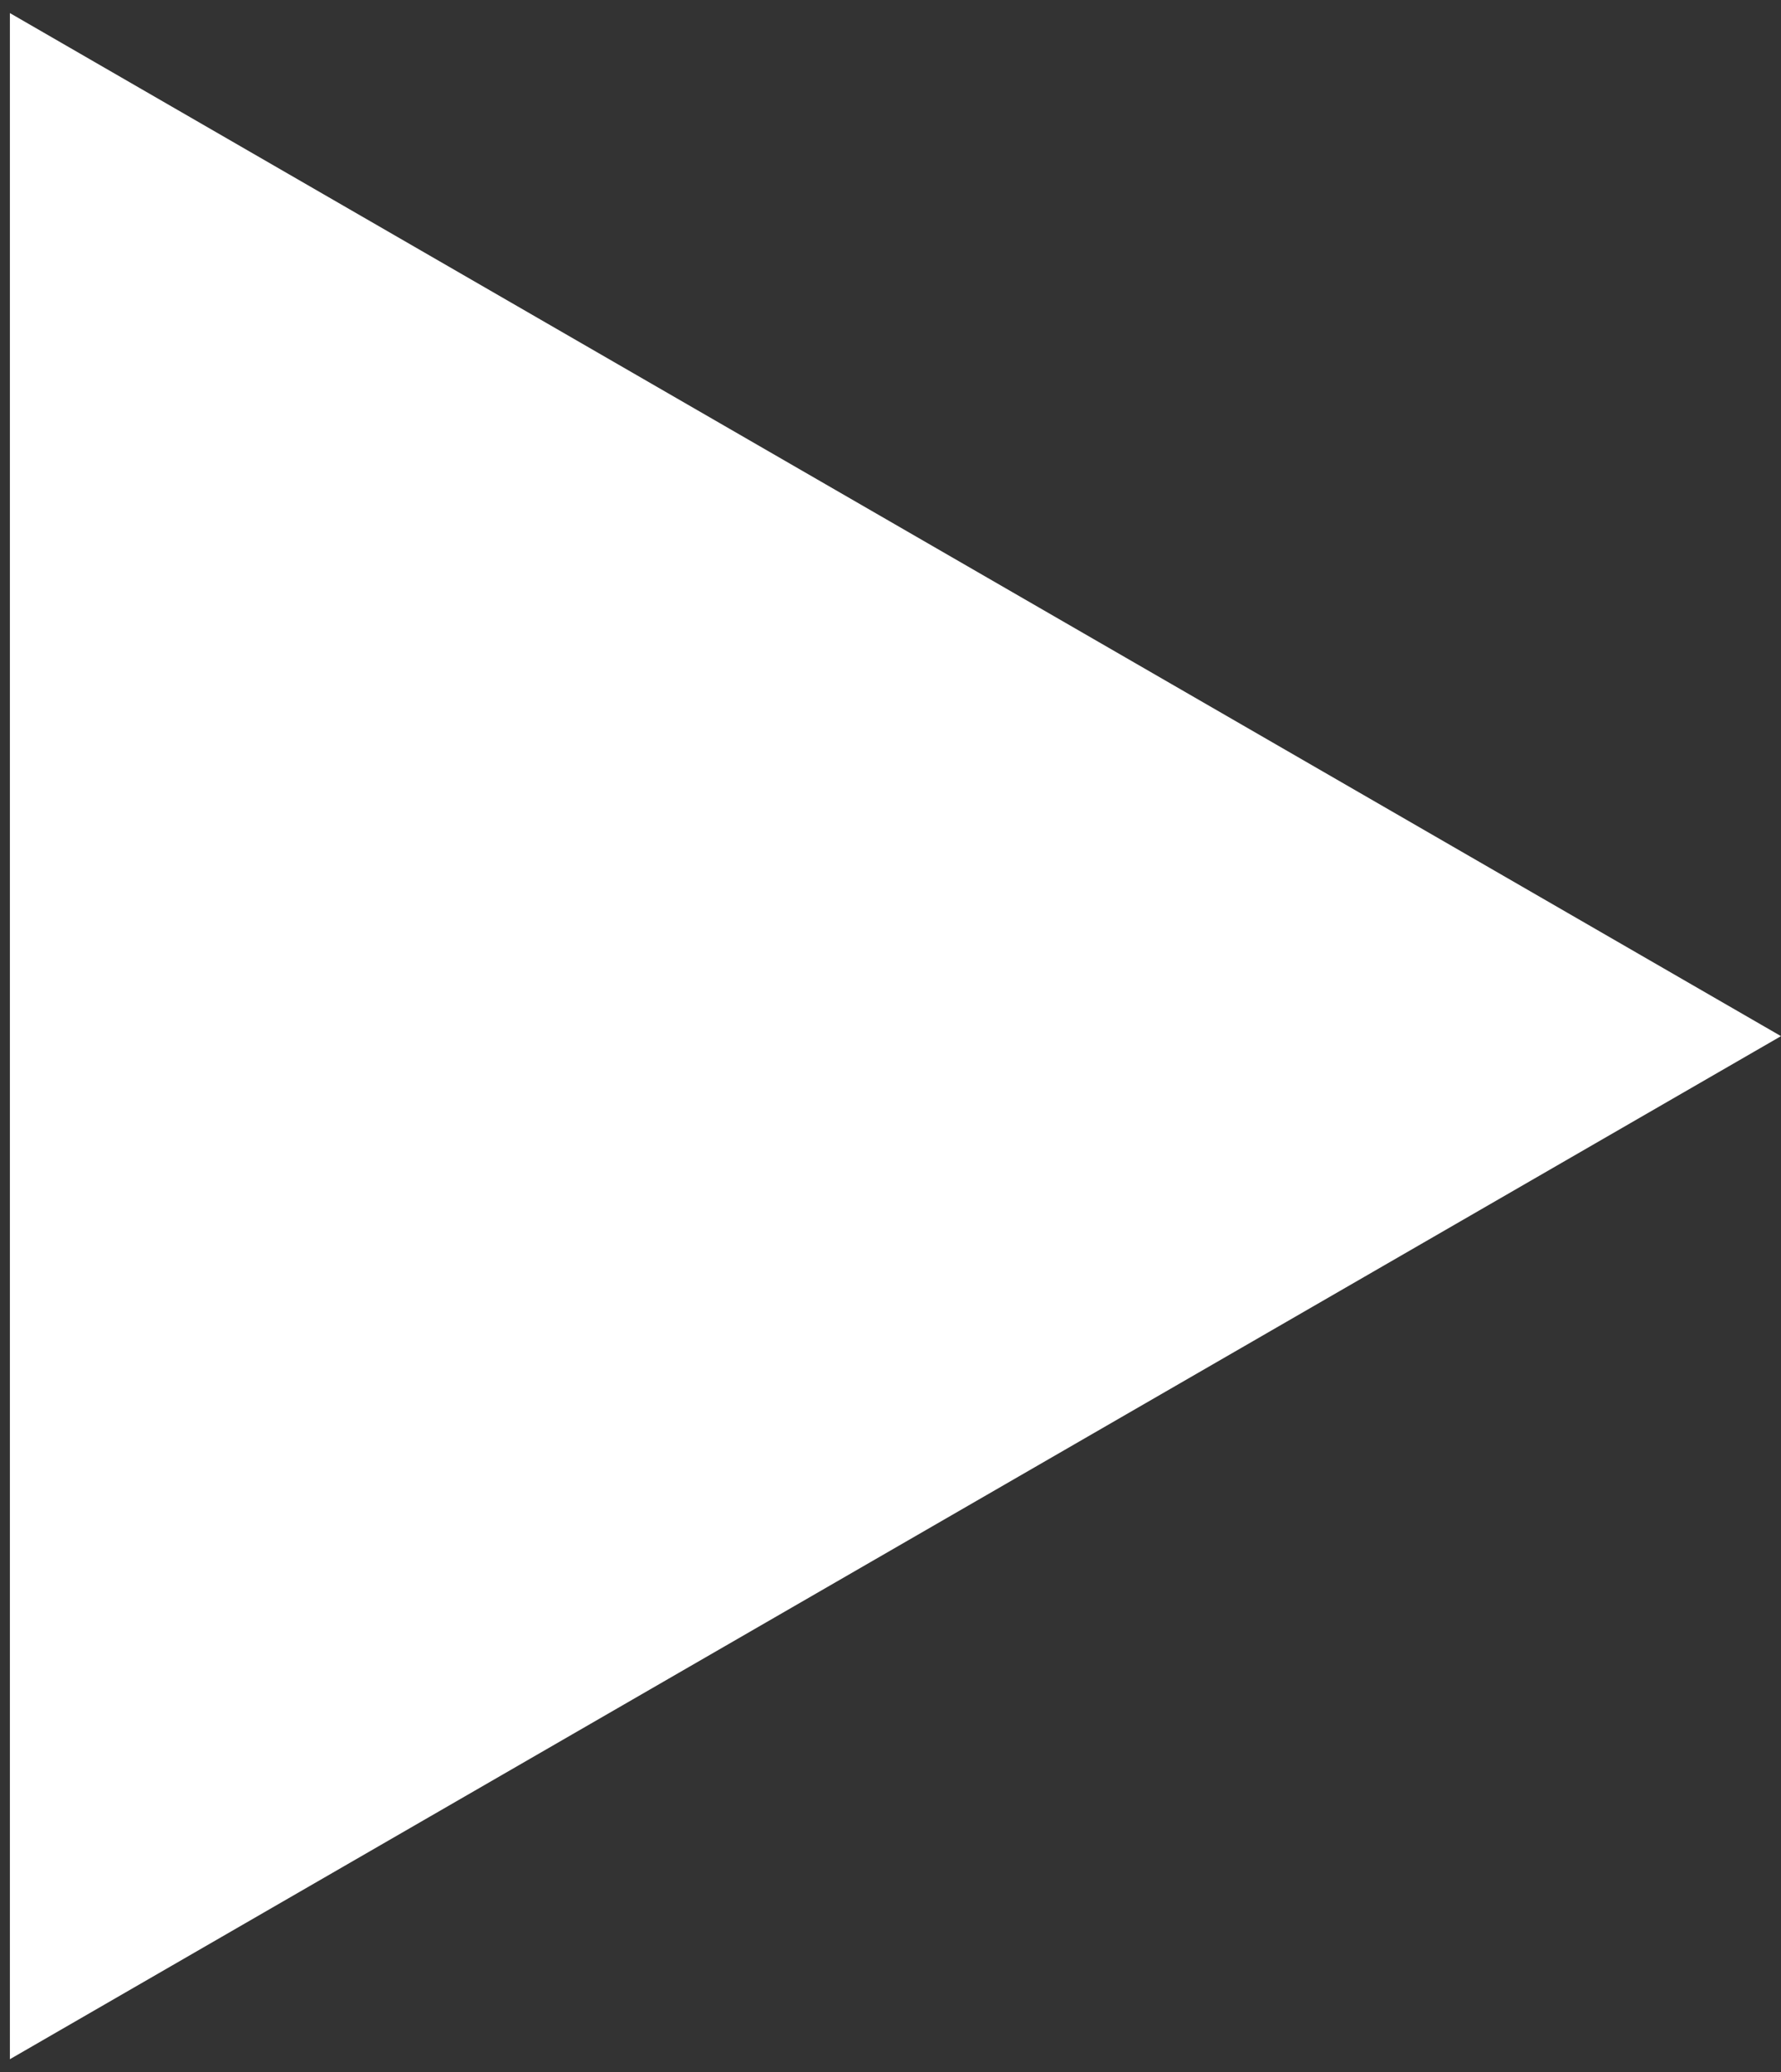 <?xml version="1.0" encoding="UTF-8"?> <svg xmlns="http://www.w3.org/2000/svg" width="135" height="157" viewBox="0 0 135 157" fill="none"><rect x="0" y="0" width="135" height="157" fill="#333333" stroke="none"/> <path d="M135 78.5L0.75 156.009L0.75 0.991L135 78.5Z" fill="white"></path> </svg> 